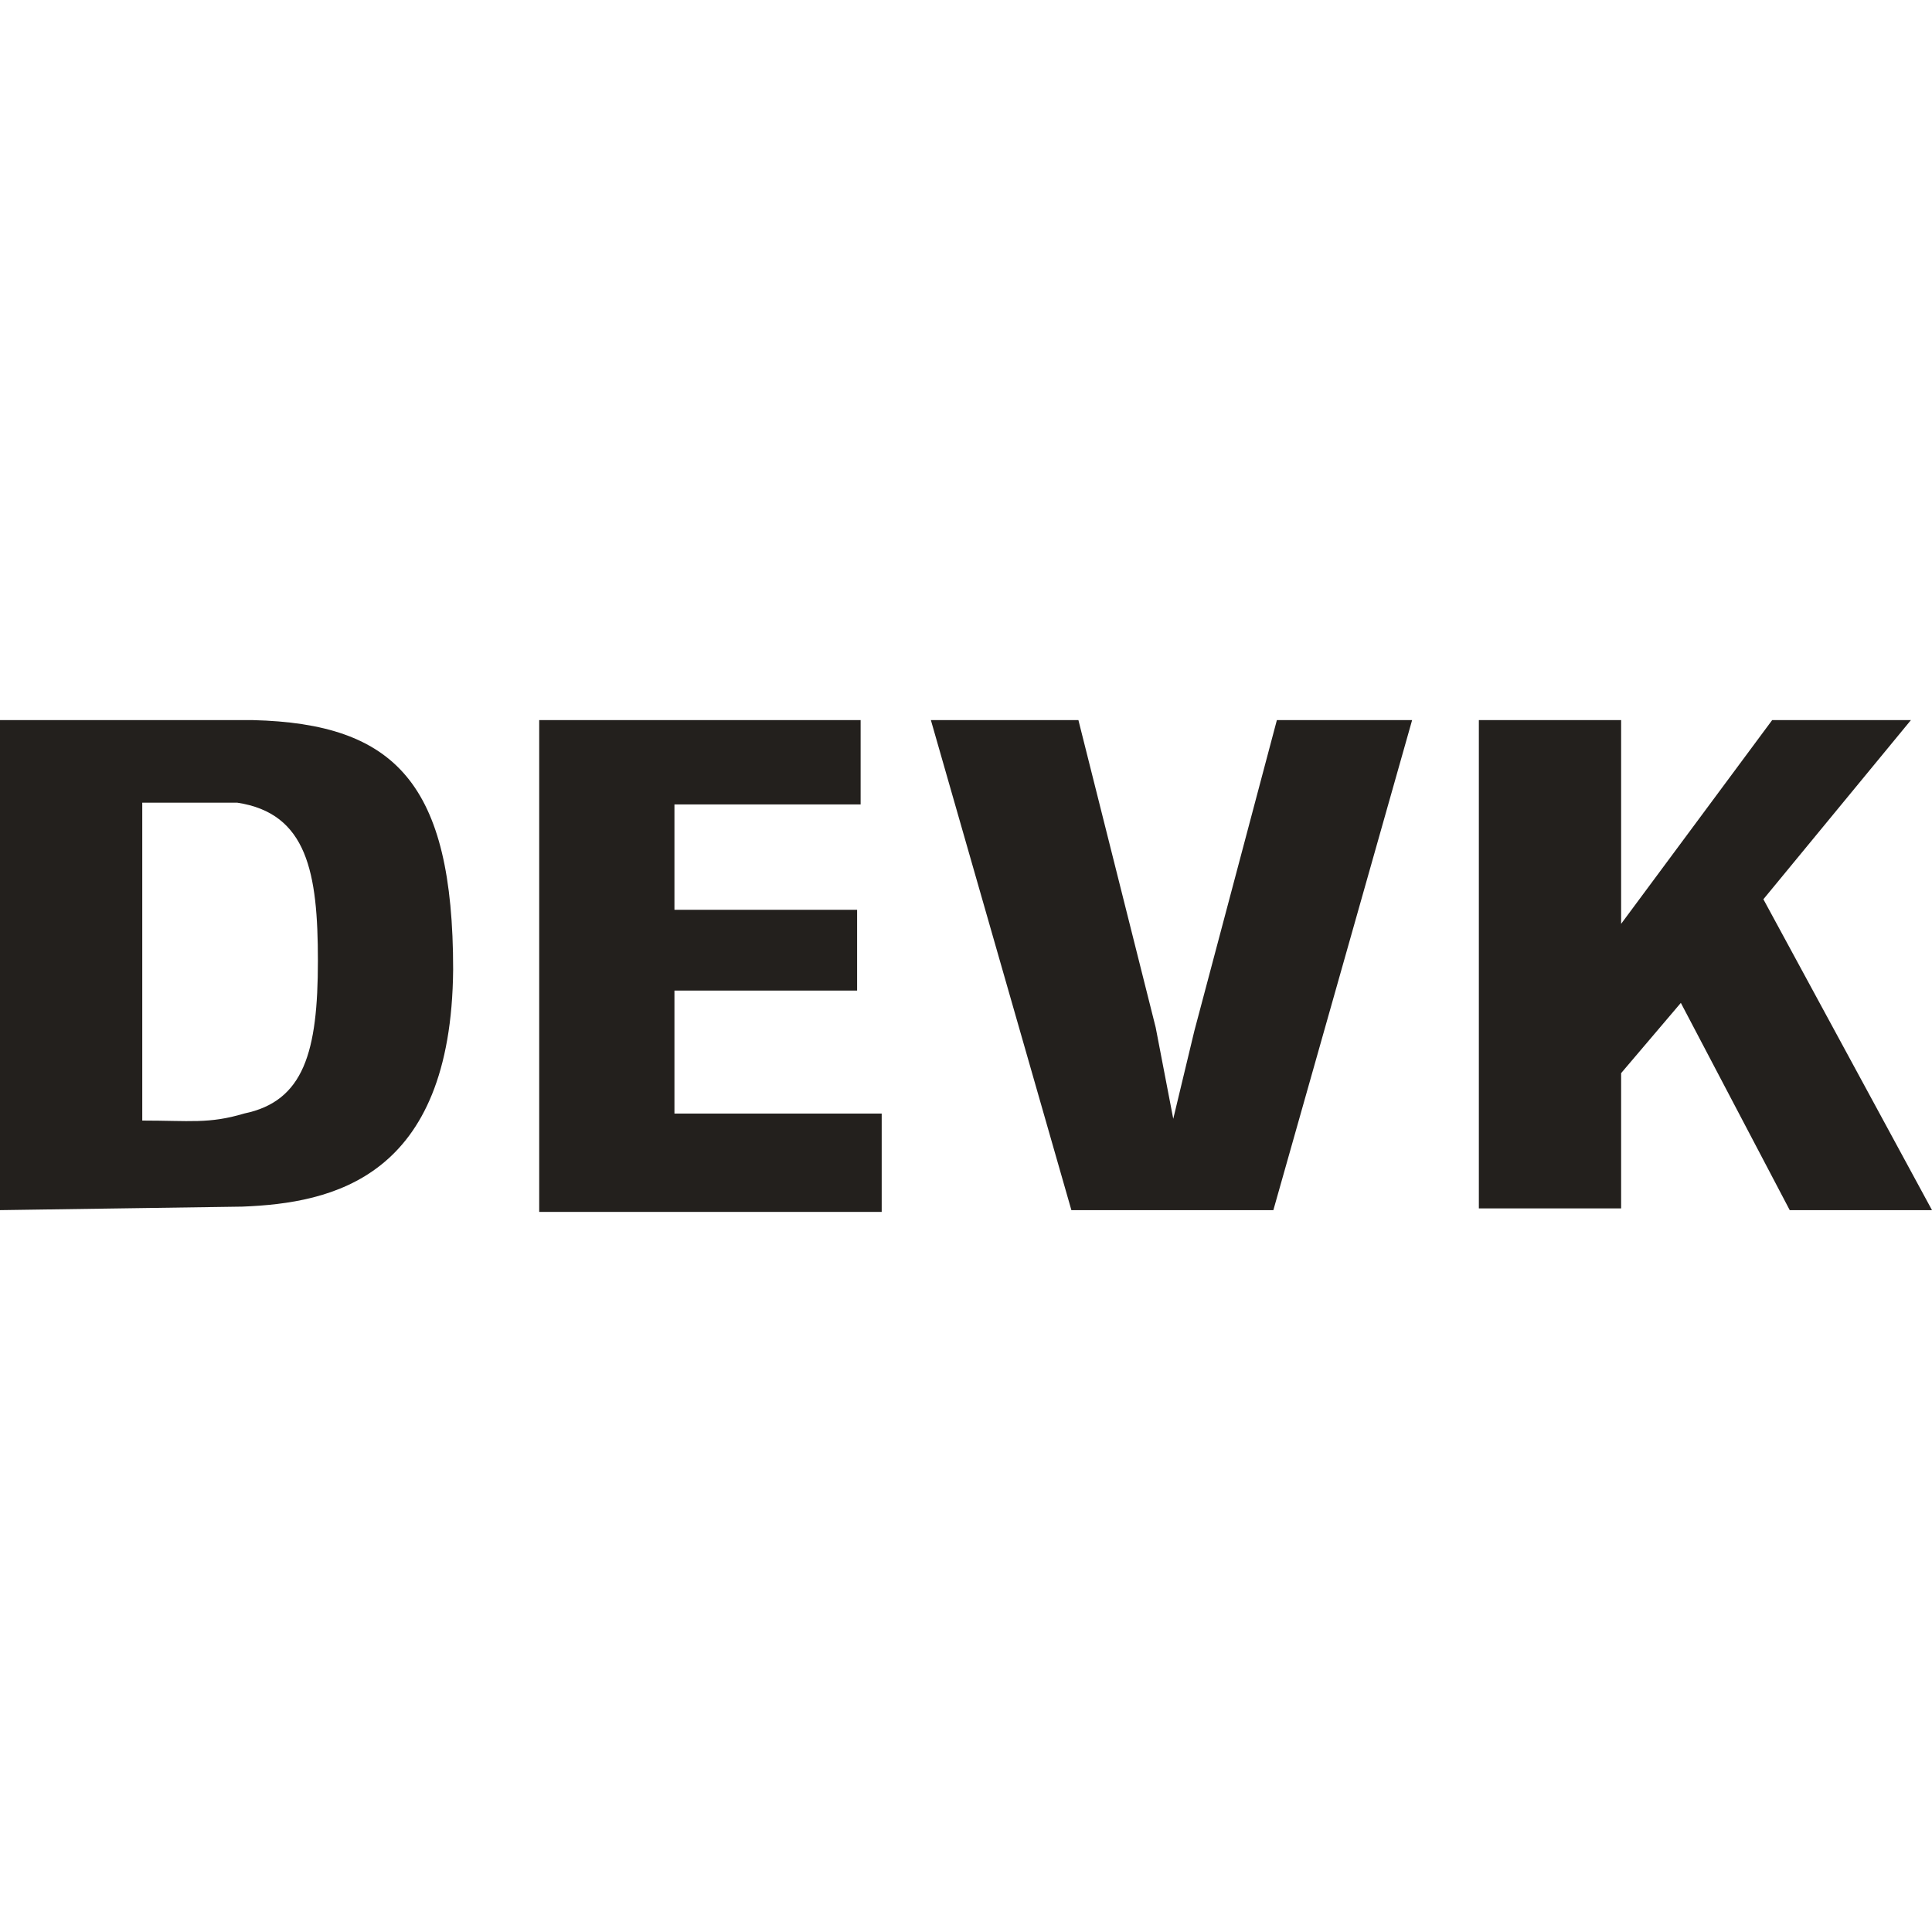 <?xml version="1.0" encoding="utf-8"?>
<!-- Generator: Adobe Illustrator 24.0.3, SVG Export Plug-In . SVG Version: 6.00 Build 0)  -->
<svg version="1.1" id="Layer_1" xmlns="http://www.w3.org/2000/svg" xmlns:xlink="http://www.w3.org/1999/xlink" x="0px" y="0px"
	 viewBox="0 0 110 110" style="enable-background:new 0 0 110 110;" xml:space="preserve">
<style type="text/css">
	.st0{fill:#23201D;}
</style>
<path class="st0" d="M13.8,68.7L0,68.9V41h14.4c8.1,0.2,11.4,3.6,11.4,14.2C25.7,67.1,18.9,68.5,13.8,68.7z M18.1,54.7
	c0-5-0.6-8.4-4.6-9H8.1v18.1c2.7,0,3.8,0.2,5.8-0.4C17.3,62.7,18.1,59.9,18.1,54.7z M30.7,41H49v4.8H38.4v6h10.4v4.6H38.4v7h11.8V69
	H30.7V41z M61,68.9L53,41h8.4l4.4,17.5l1,5.2l1.2-5L72.7,41h7.7l-7.9,27.9H61z M110,68.9h-8.1l-6.2-11.8l-3.4,4v7.7h-8.1V41h8.1
	v11.6l8.6-11.6h7.9l-8.4,10.2L110,68.9z"/>
</svg>
